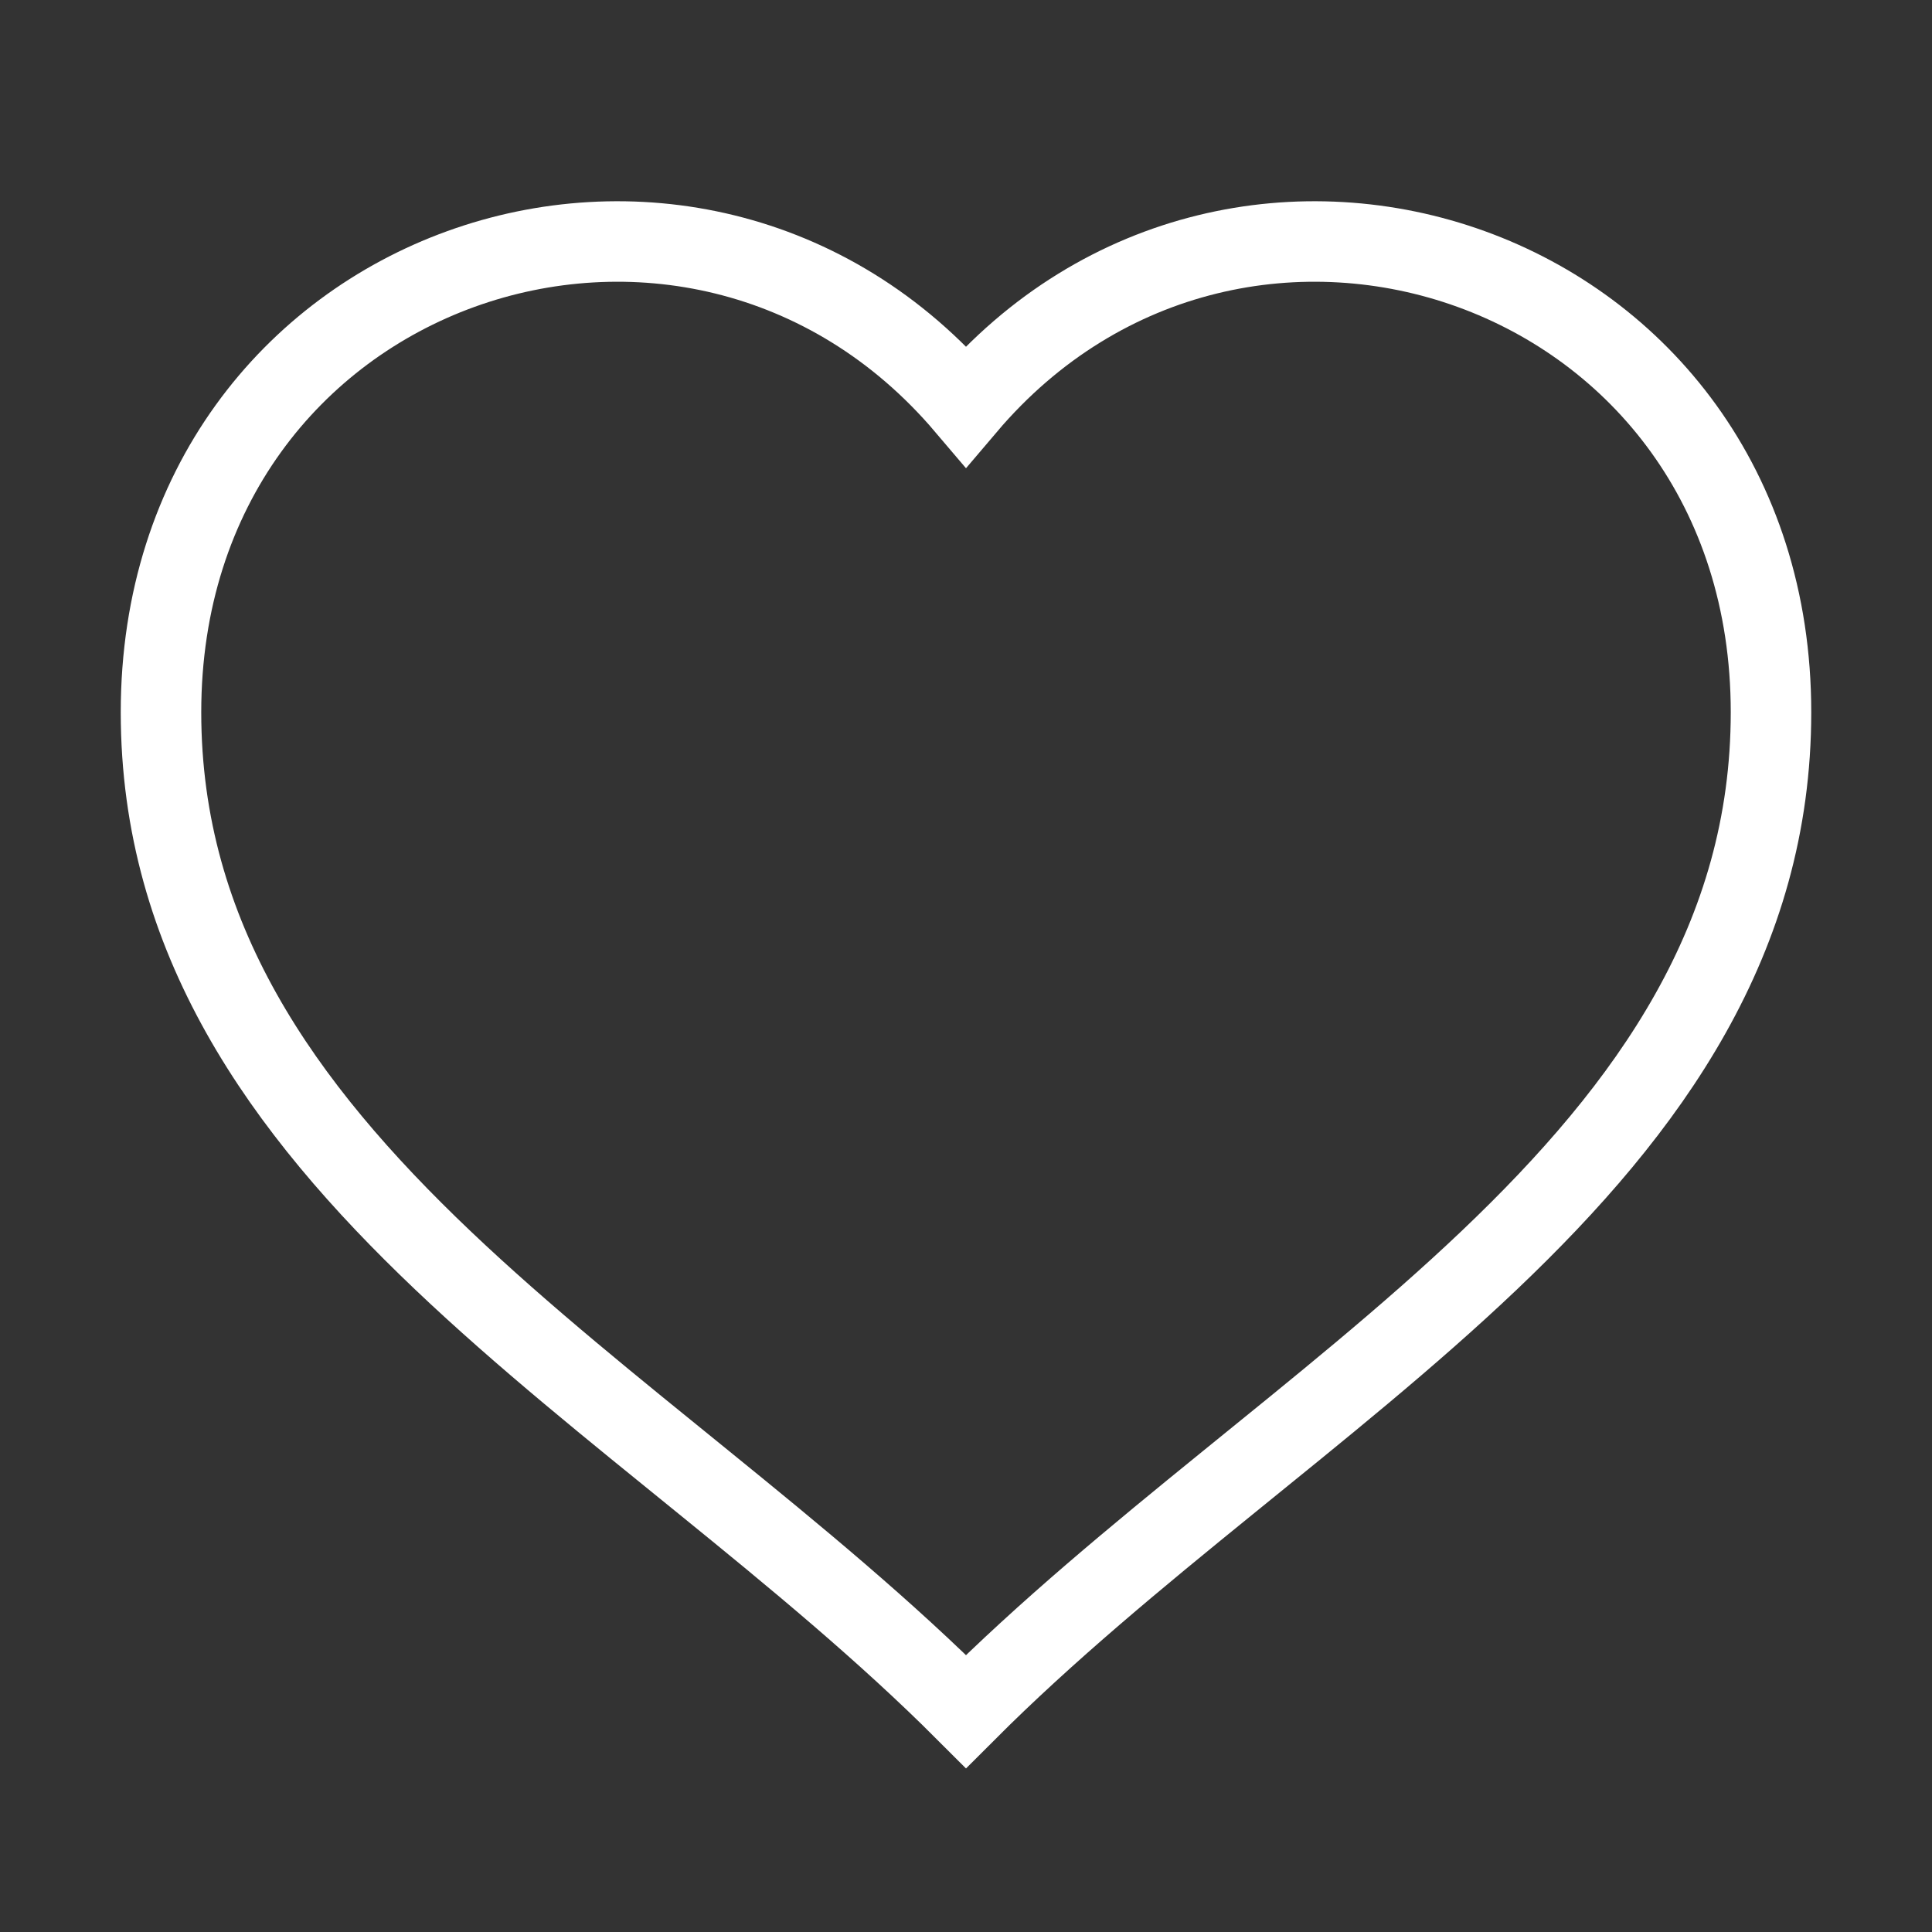 <svg width="24" height="24" viewBox="0 0 24 24" fill="none" xmlns="http://www.w3.org/2000/svg">
<rect x="0" y="0" width="24" height="24" fill="#333333" stroke="none"/>
<path d="M12 5.044C8.6 1.039 2 3.242 2 8.848C2 14.454 8 17.257 12 21.261C16 17.257 22 14.454 22 8.848C22 3.242 15.4 1.039 12 5.044Z" stroke="white" stroke-miterlimit="10"/>
</svg>
